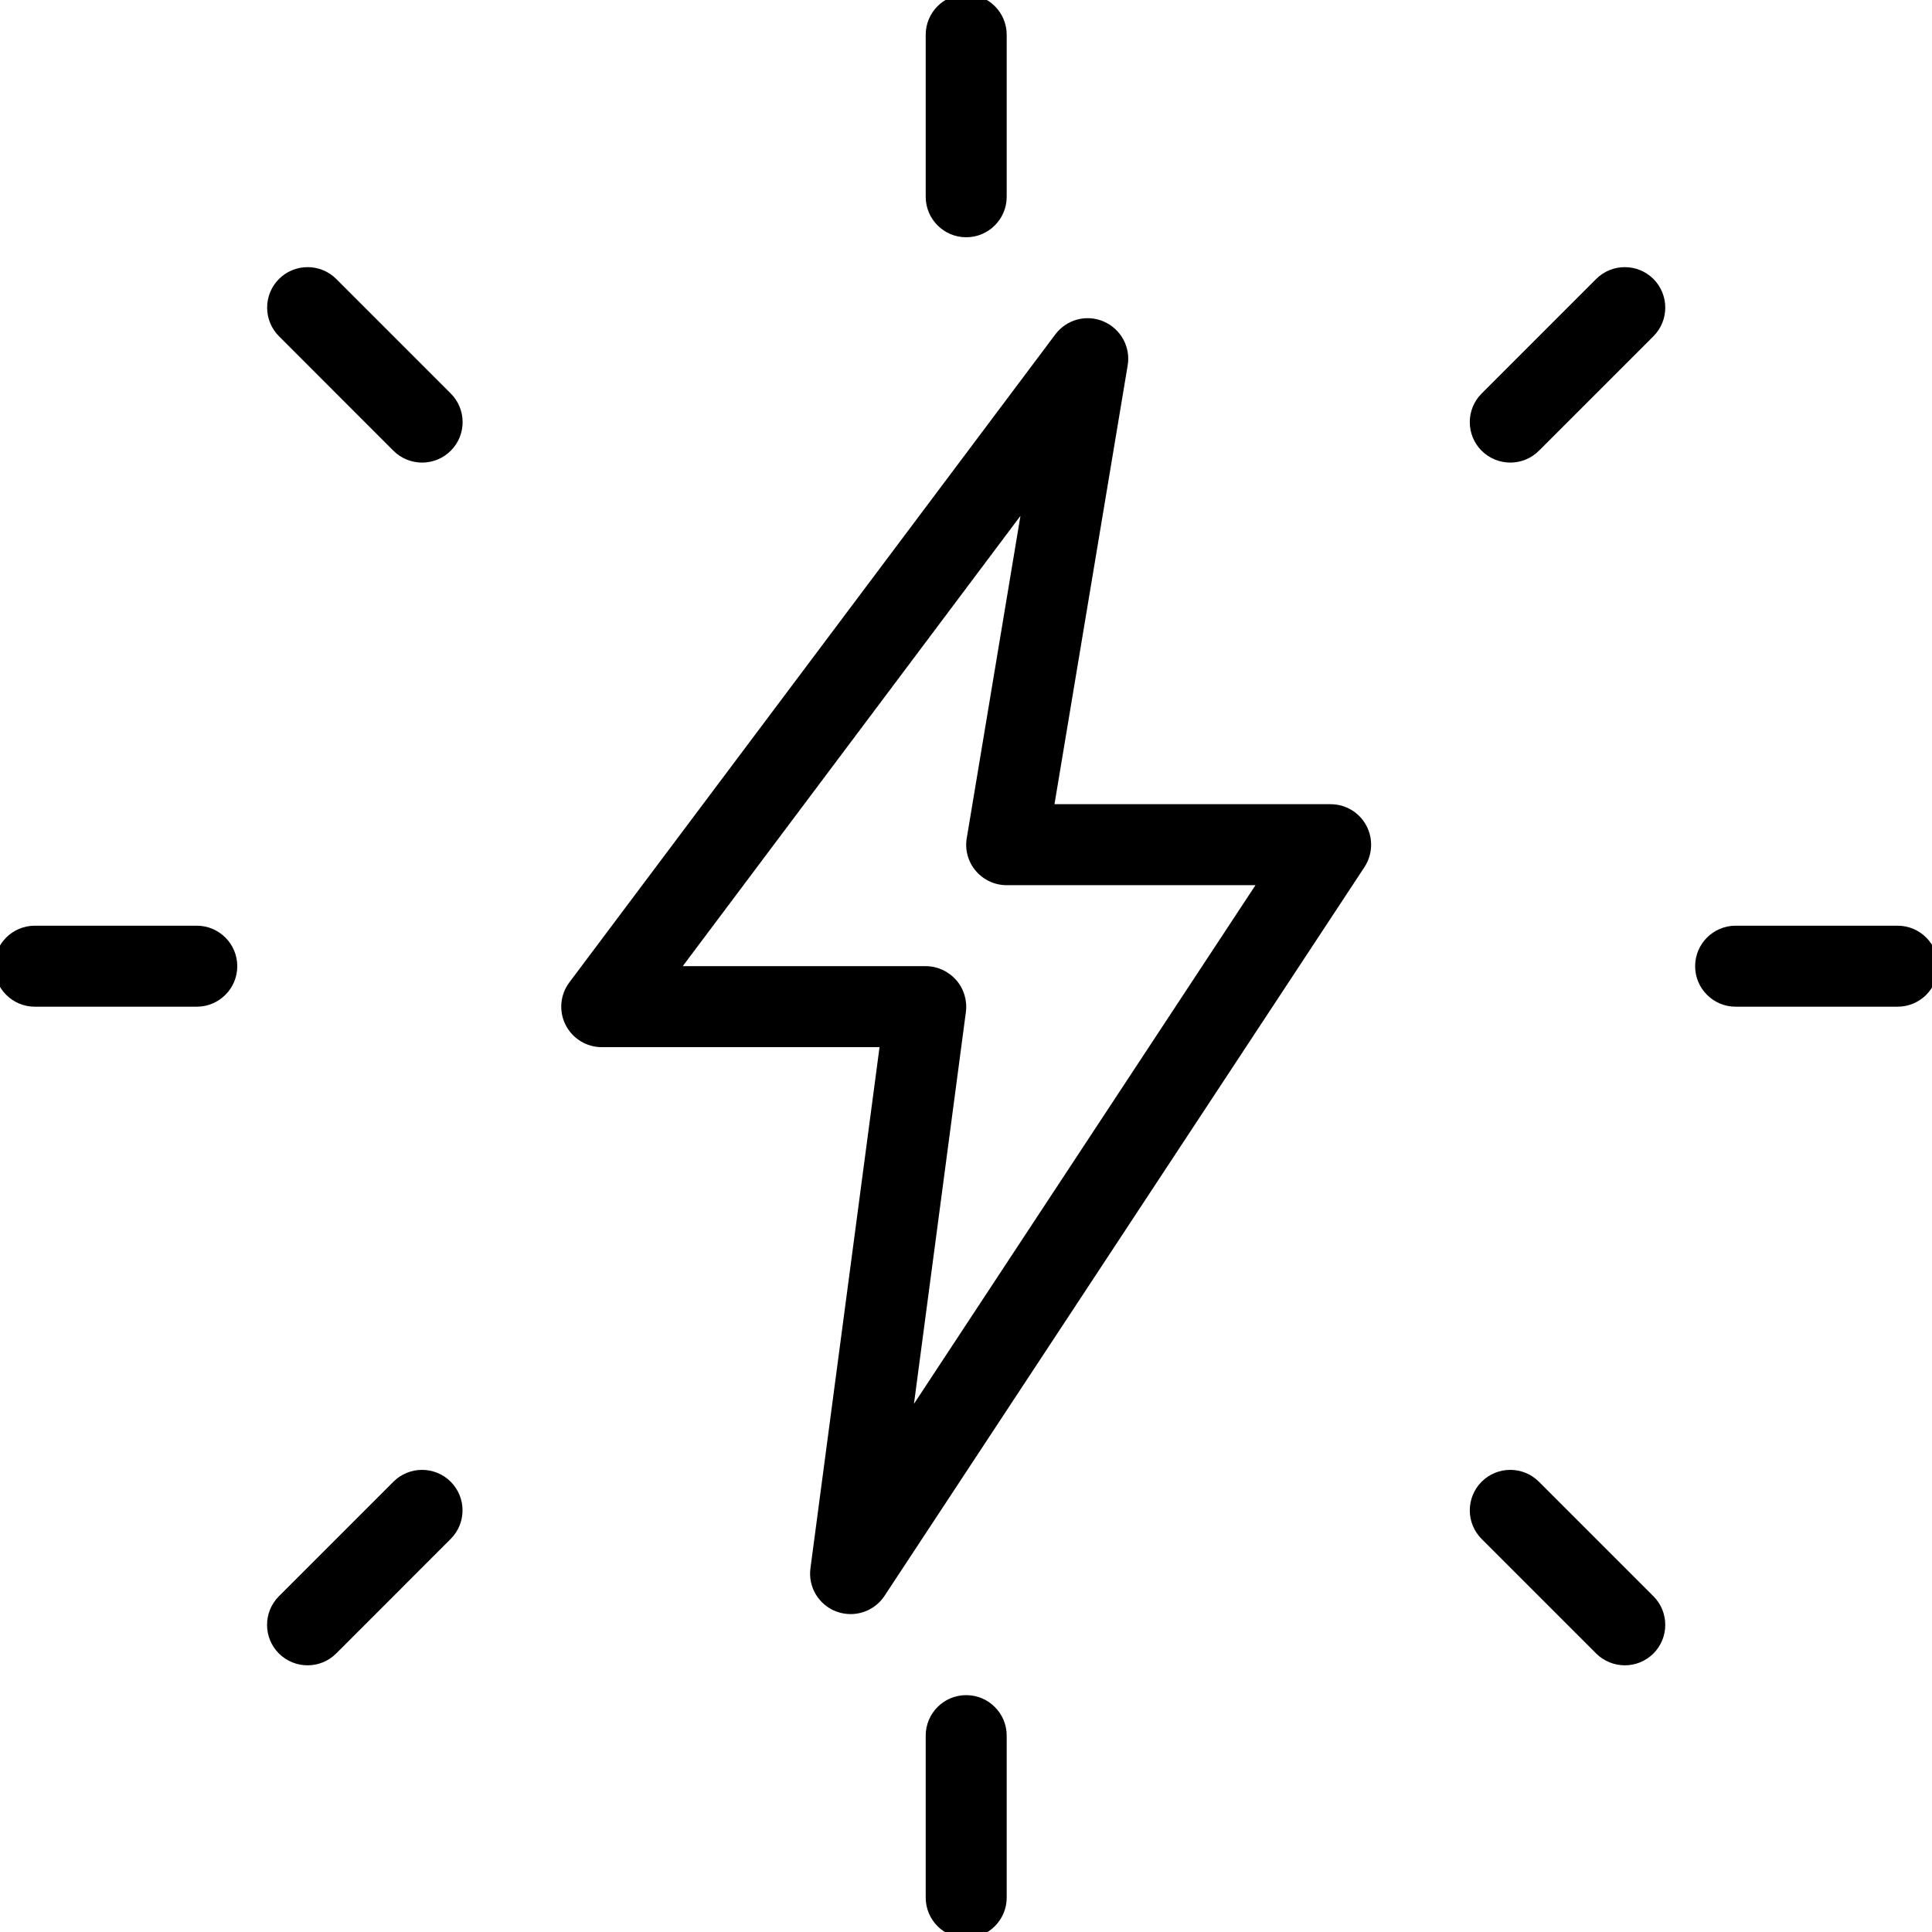 <svg width="100%" height="100%" viewBox="0 0 48 48" xmlns="http://www.w3.org/2000/svg">
	<g transform="matrix(0.036,0,0,0.036,23.141,23.141)">
		<g transform="matrix(8.333,0,0,8.333,24,-646.741)">
			<path d="M0,20.122C-1.85,20.122 -3.354,18.619 -3.354,16.768L-3.354,3.353C-3.354,1.503 -1.85,0 0,0C1.85,0 3.354,1.503 3.354,3.353L3.354,16.768C3.354,18.619 1.85,20.122 0,20.122" style="fill-rule:nonzero;"/>
		</g>
		<g transform="matrix(8.333,0,0,8.333,399.505,-461.165)">
			<path d="M0,16.513C-0.858,16.513 -1.718,16.184 -2.374,15.534C-3.683,14.225 -3.683,12.099 -2.374,10.791L7.11,1.306C8.417,0 10.544,0 11.853,1.306C13.16,2.615 13.16,4.742 11.853,6.049L2.368,15.534C1.718,16.184 0.858,16.513 0,16.513" style="fill-rule:nonzero;"/>
		</g>
		<g transform="matrix(8.333,0,0,8.333,666.795,-3.952)">
			<path d="M0,6.708L-13.415,6.708C-15.265,6.708 -16.769,5.205 -16.769,3.354C-16.769,1.504 -15.265,0 -13.415,0L0,0C1.85,0 3.354,1.504 3.354,3.354C3.354,5.205 1.85,6.708 0,6.708" style="fill-rule:nonzero;"/>
		</g>
		<g transform="matrix(8.333,0,0,8.333,478.544,368.872)">
			<path d="M0,16.514C-0.86,16.514 -1.718,16.185 -2.374,15.535L-11.859,6.05C-13.168,4.742 -13.168,2.617 -11.859,1.308C-10.551,0 -8.425,0 -7.117,1.308L2.368,10.793C3.675,12.101 3.675,14.226 2.368,15.535C1.716,16.185 0.858,16.514 0,16.514" style="fill-rule:nonzero;"/>
		</g>
		<g transform="matrix(8.333,0,0,8.333,24,527.058)">
			<path d="M0,20.122C-1.85,20.122 -3.354,18.619 -3.354,16.768L-3.354,3.353C-3.354,1.503 -1.85,0 0,0C1.85,0 3.354,1.503 3.354,3.353L3.354,16.768C3.354,18.619 1.85,20.122 0,20.122" style="fill-rule:nonzero;"/>
		</g>
		<g transform="matrix(8.333,0,0,8.333,-430.543,368.872)">
			<path d="M0,16.514C-0.858,16.514 -1.716,16.185 -2.374,15.535C-3.682,14.226 -3.682,12.101 -2.374,10.793L7.11,1.308C8.419,0 10.544,0 11.852,1.308C13.161,2.617 13.161,4.742 11.852,6.05L2.368,15.535C1.718,16.185 0.86,16.514 0,16.514" style="fill-rule:nonzero;"/>
		</g>
		<g transform="matrix(8.333,0,0,8.333,-507.004,-3.952)">
			<path d="M0,6.708L-13.415,6.708C-15.265,6.708 -16.769,5.205 -16.769,3.354C-16.769,1.504 -15.265,0 -13.415,0L0,0C1.85,0 3.354,1.504 3.354,3.354C3.354,5.205 1.85,6.708 0,6.708" style="fill-rule:nonzero;"/>
		</g>
		<g transform="matrix(8.333,0,0,8.333,-351.504,-461.165)">
			<path d="M0,16.513C-0.858,16.513 -1.718,16.184 -2.374,15.534L-11.853,6.049C-13.16,4.742 -13.16,2.615 -11.853,1.306C-10.544,0 -8.417,0 -7.11,1.306L2.374,10.791C3.683,12.099 3.683,14.225 2.374,15.534C1.718,16.184 0.858,16.513 0,16.513" style="fill-rule:nonzero;"/>
		</g>
		<g transform="matrix(8.333,0,0,8.333,-55.762,-426.064)">
			<path d="M0,107.667C-0.396,107.667 -0.784,107.6 -1.174,107.459C-2.643,106.909 -3.536,105.42 -3.328,103.877L2.394,60.715L-20.612,60.715C-21.879,60.715 -23.04,59.998 -23.61,58.864C-24.18,57.729 -24.059,56.369 -23.294,55.349L16.95,1.689C17.882,0.441 19.539,0 20.954,0.617C22.375,1.228 23.201,2.723 22.945,4.252L16.883,40.593L39.755,40.593C40.99,40.593 42.123,41.271 42.706,42.356C43.291,43.444 43.23,44.759 42.559,45.797L2.803,106.164C2.167,107.123 1.1,107.667 0,107.667M-13.905,54.007L6.218,54.007C7.19,54.007 8.103,54.43 8.74,55.154C9.377,55.873 9.671,56.846 9.546,57.804L5.245,90.255L33.53,47.3L12.925,47.3C11.939,47.3 11.008,46.871 10.363,46.113C9.725,45.361 9.45,44.362 9.619,43.396L14.065,16.714L-13.905,54.007Z" style="fill-rule:nonzero;"/>
		</g>
	</g>
</svg>
